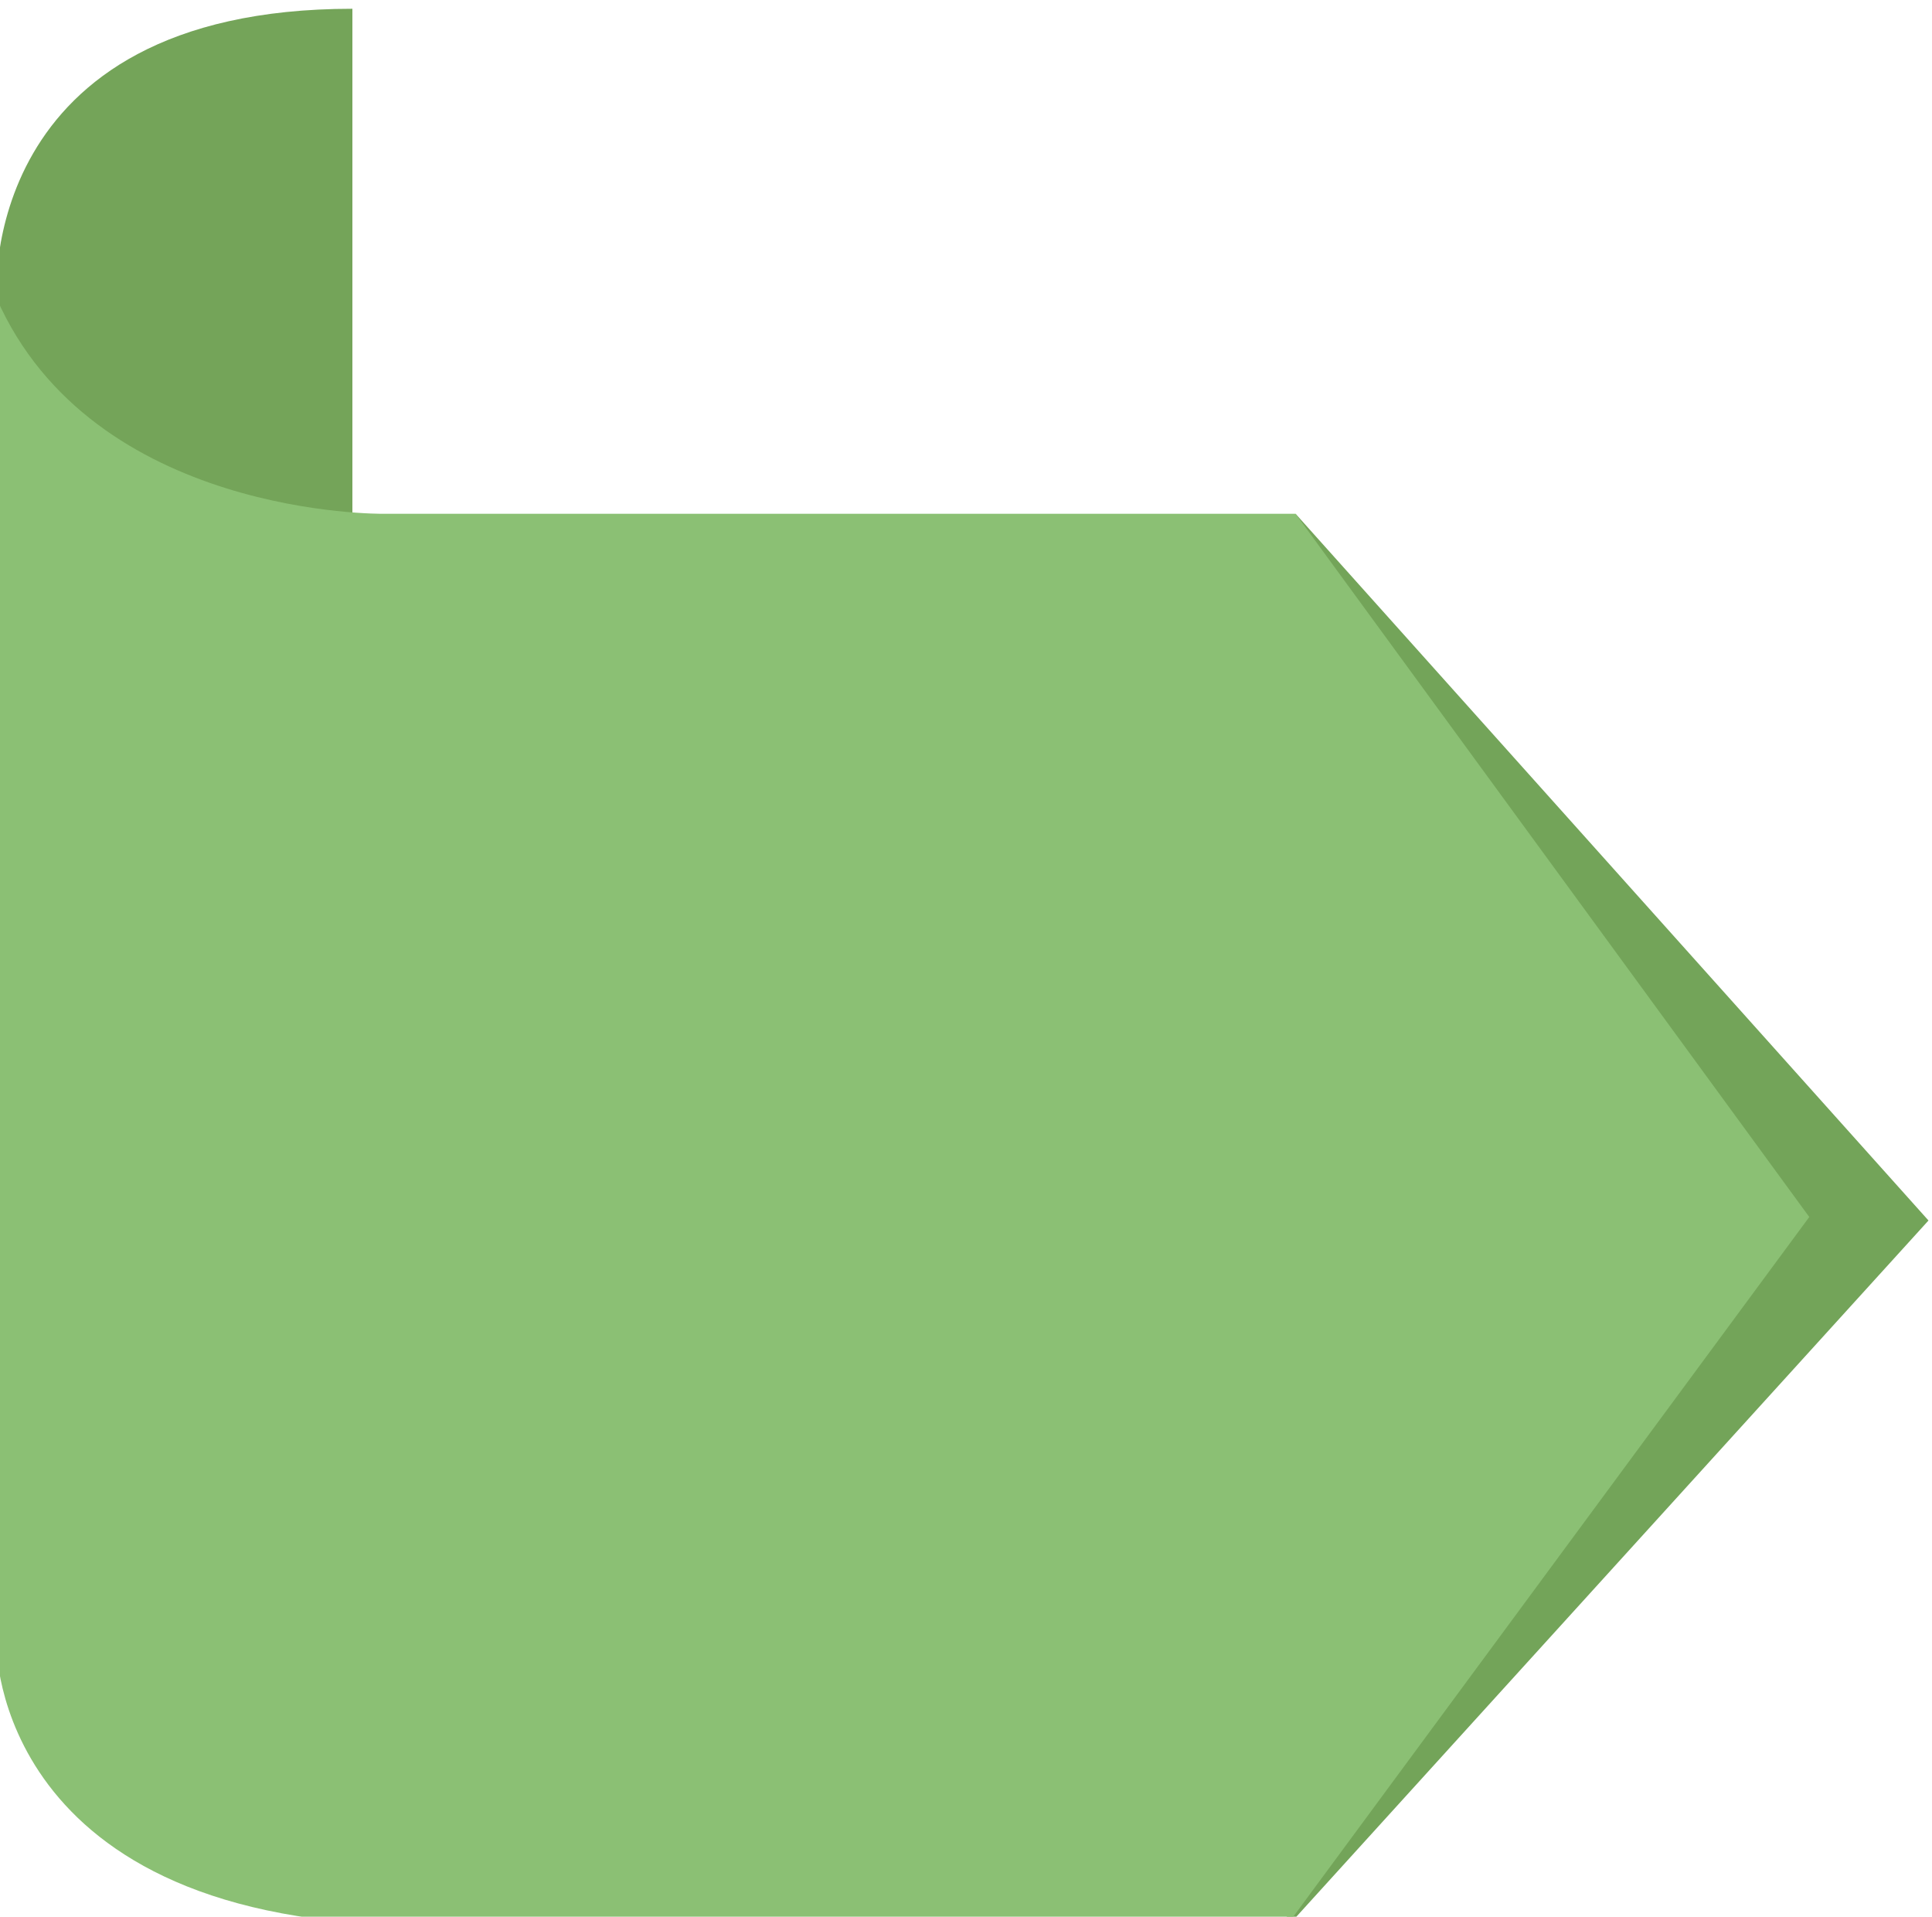 <?xml version="1.0" encoding="utf-8"?>
<!-- Generator: Adobe Illustrator 22.0.0, SVG Export Plug-In . SVG Version: 6.00 Build 0)  -->
<svg version="1.1" id="Layer_1" xmlns="http://www.w3.org/2000/svg" xmlns:xlink="http://www.w3.org/1999/xlink" x="0px" y="0px"
	 viewBox="0 0 110.2 109.3" style="enable-background:new 0 0 110.2 109.3;" xml:space="preserve">
<style type="text/css">
	.st0{fill:#74A459;}
	.st1{fill:#73A459;}
	.st2{fill:#8BC074;}
</style>
<g>
	<path class="st0" d="M-0.2,17c0,0-1.2-16.5,20.3-16.5v34.1C20.1,34.6,1.5,28.2-0.2,17z"/>
	<polygon class="st1" points="73.4,109.9 110,69.6 73.9,29.3 	"/>
	<path class="st2" d="M-0.2,17v76.8c0,0-0.2,16,24.4,16h49.2l29.8-40.4L73.9,29.3h-52C21.8,29.3,5.3,29.5-0.2,17z"/>
</g>
</svg>
